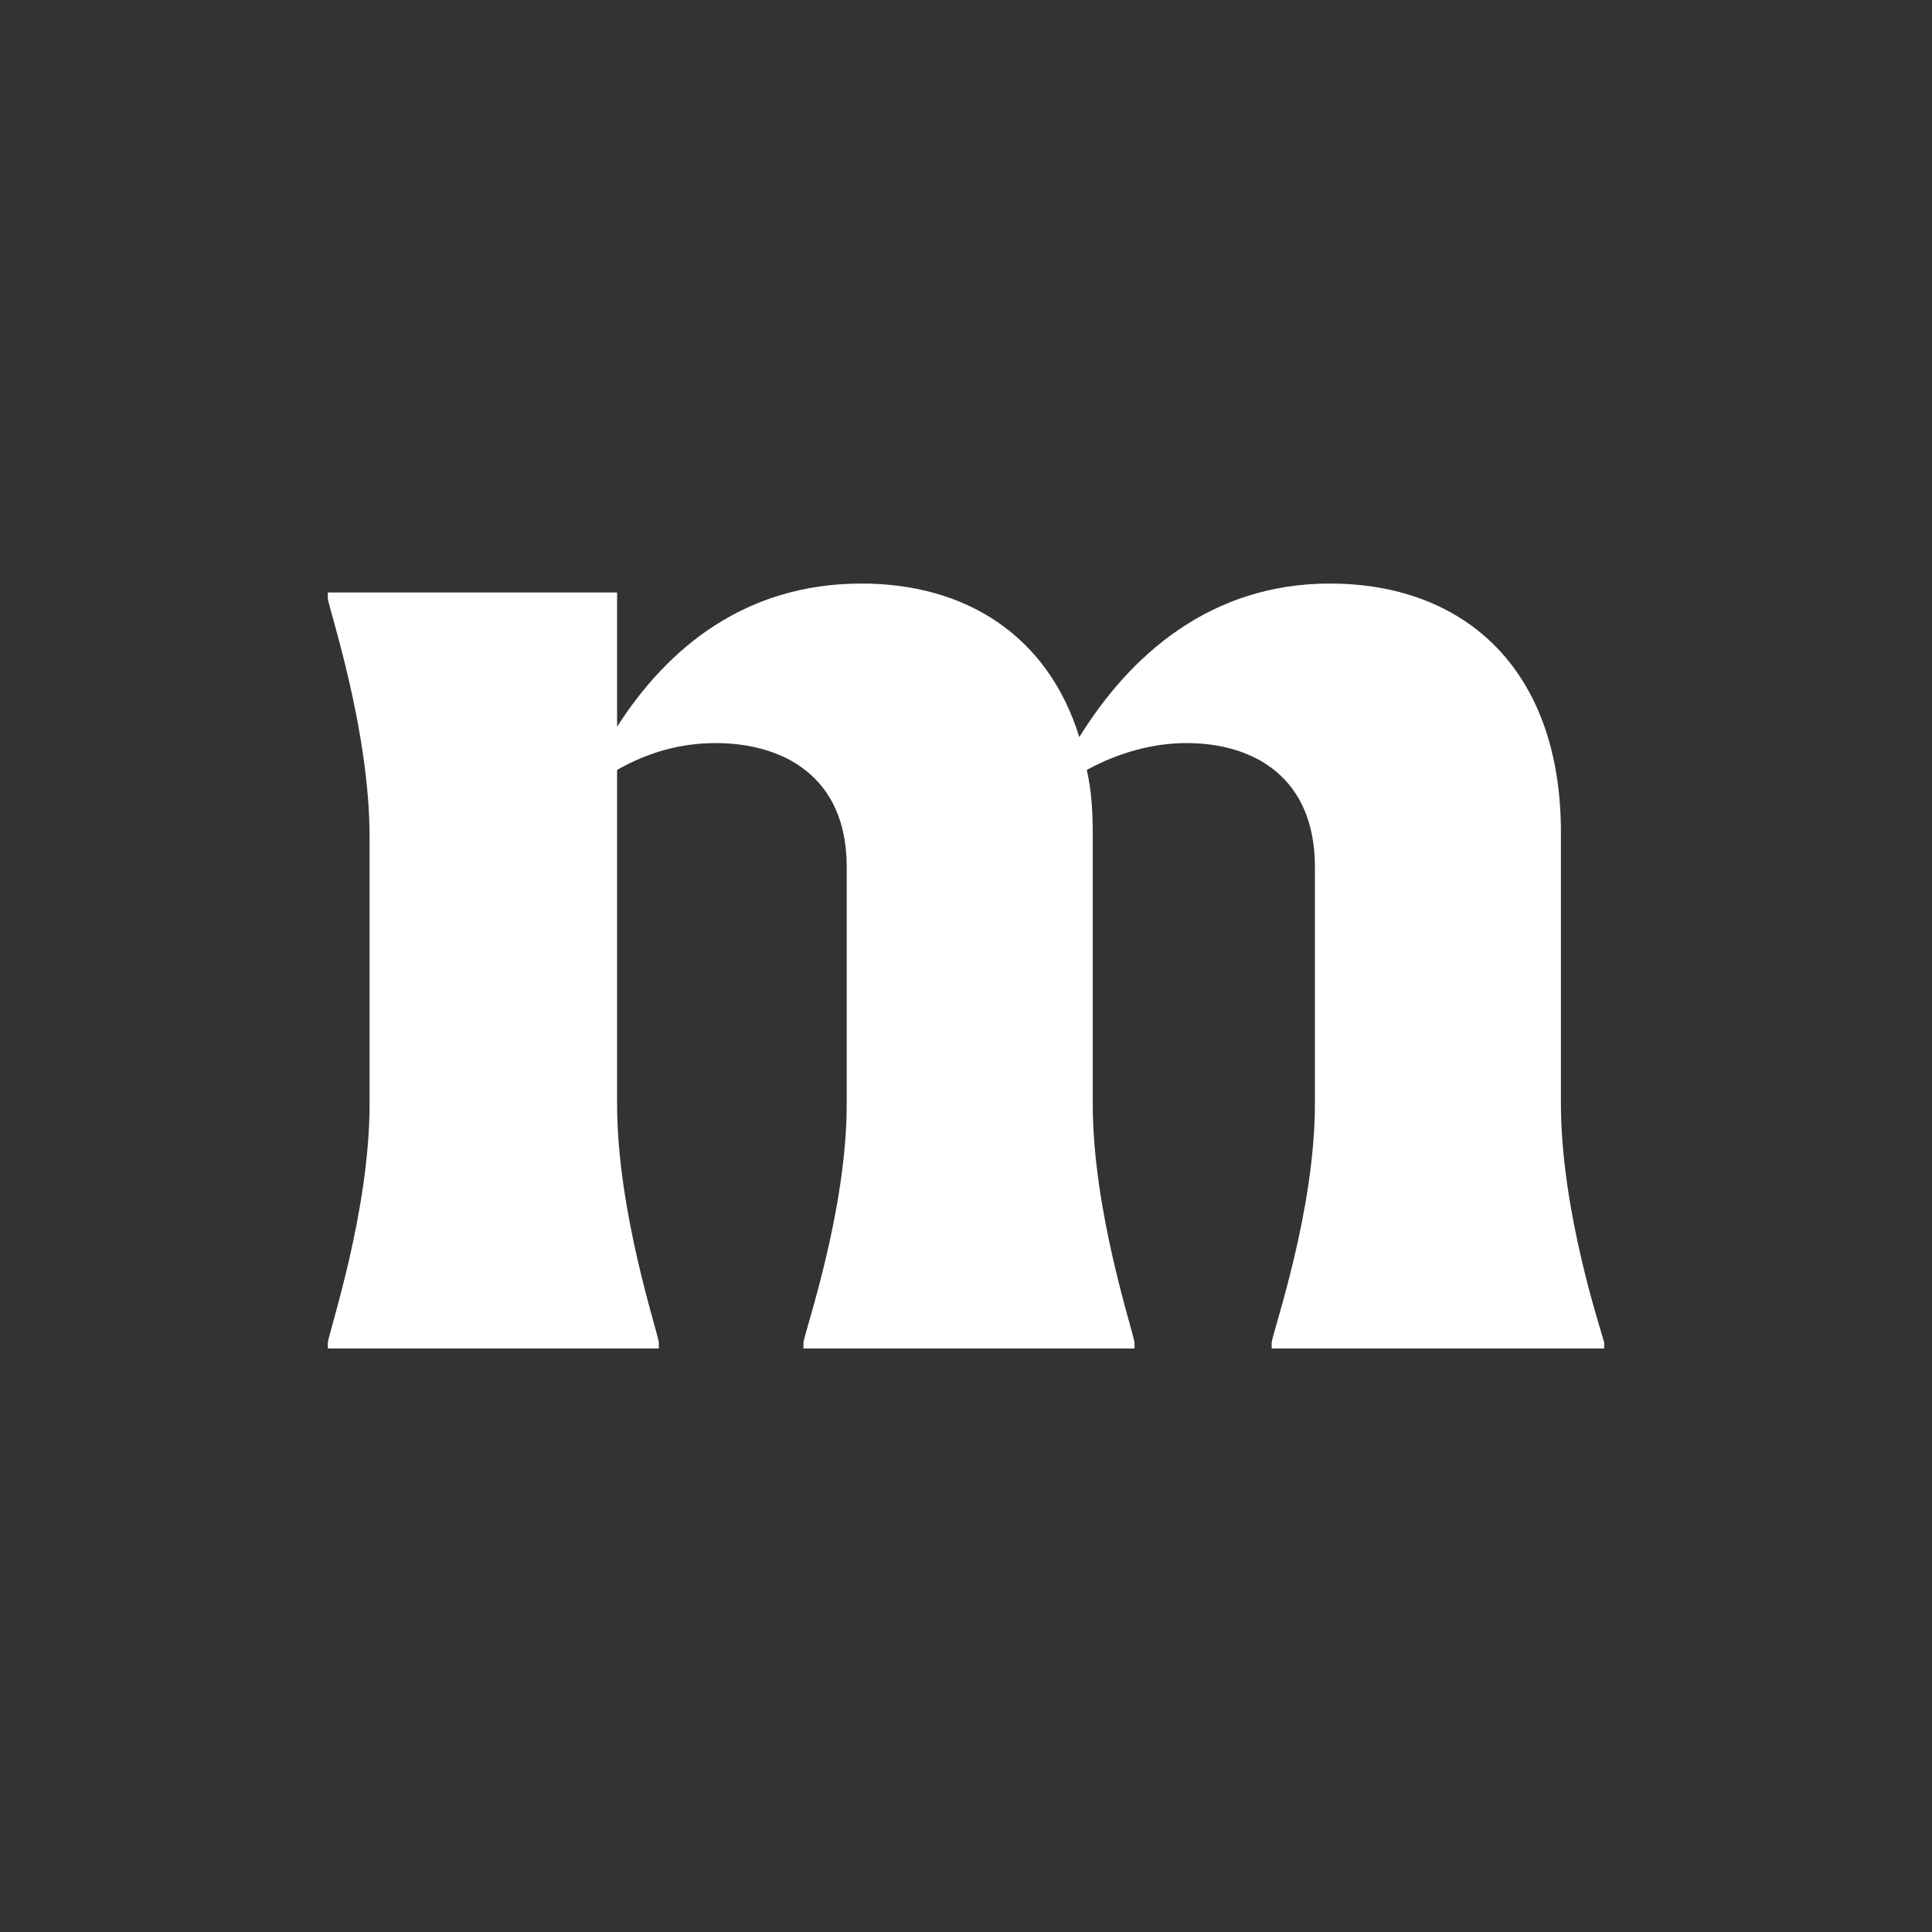 <svg width="256" height="256" viewBox="0 0 256 256" fill="none" xmlns="http://www.w3.org/2000/svg">
<rect x="0" y="0" width="256" height="256" fill="#333333" stroke="none"/>
<path d="M206.831 146.276C206.831 160.501 212.166 176.307 212.561 177.887V178.678H168.502V177.887C168.7 176.307 174.232 160.501 174.232 146.276V114.862C174.232 103.007 166.131 98.463 157.241 98.463C152.894 98.463 148.35 99.648 144.003 102.019C144.596 104.588 144.794 107.354 144.794 110.317V146.276C144.794 160.501 150.128 176.307 150.326 177.887V178.678H106.464V177.887C106.662 176.307 112.194 160.501 112.194 146.276V114.862C112.194 102.81 103.698 98.463 94.808 98.463C90.263 98.463 85.917 99.648 81.768 102.019V146.276C81.768 160.501 87.102 176.307 87.3 177.887V178.678H43.439V177.887C43.636 176.307 48.971 160.501 48.971 146.276V110.91C48.971 96.685 43.636 80.879 43.439 79.299V78.508H81.768V96.29C88.485 85.818 98.759 77.323 114.17 77.323C128 77.323 138.866 84.238 143.015 97.673C149.733 86.806 160.402 77.323 176.208 77.323C193.989 77.323 206.831 88.584 206.831 110.317V146.276Z" fill="white"/>
</svg>
